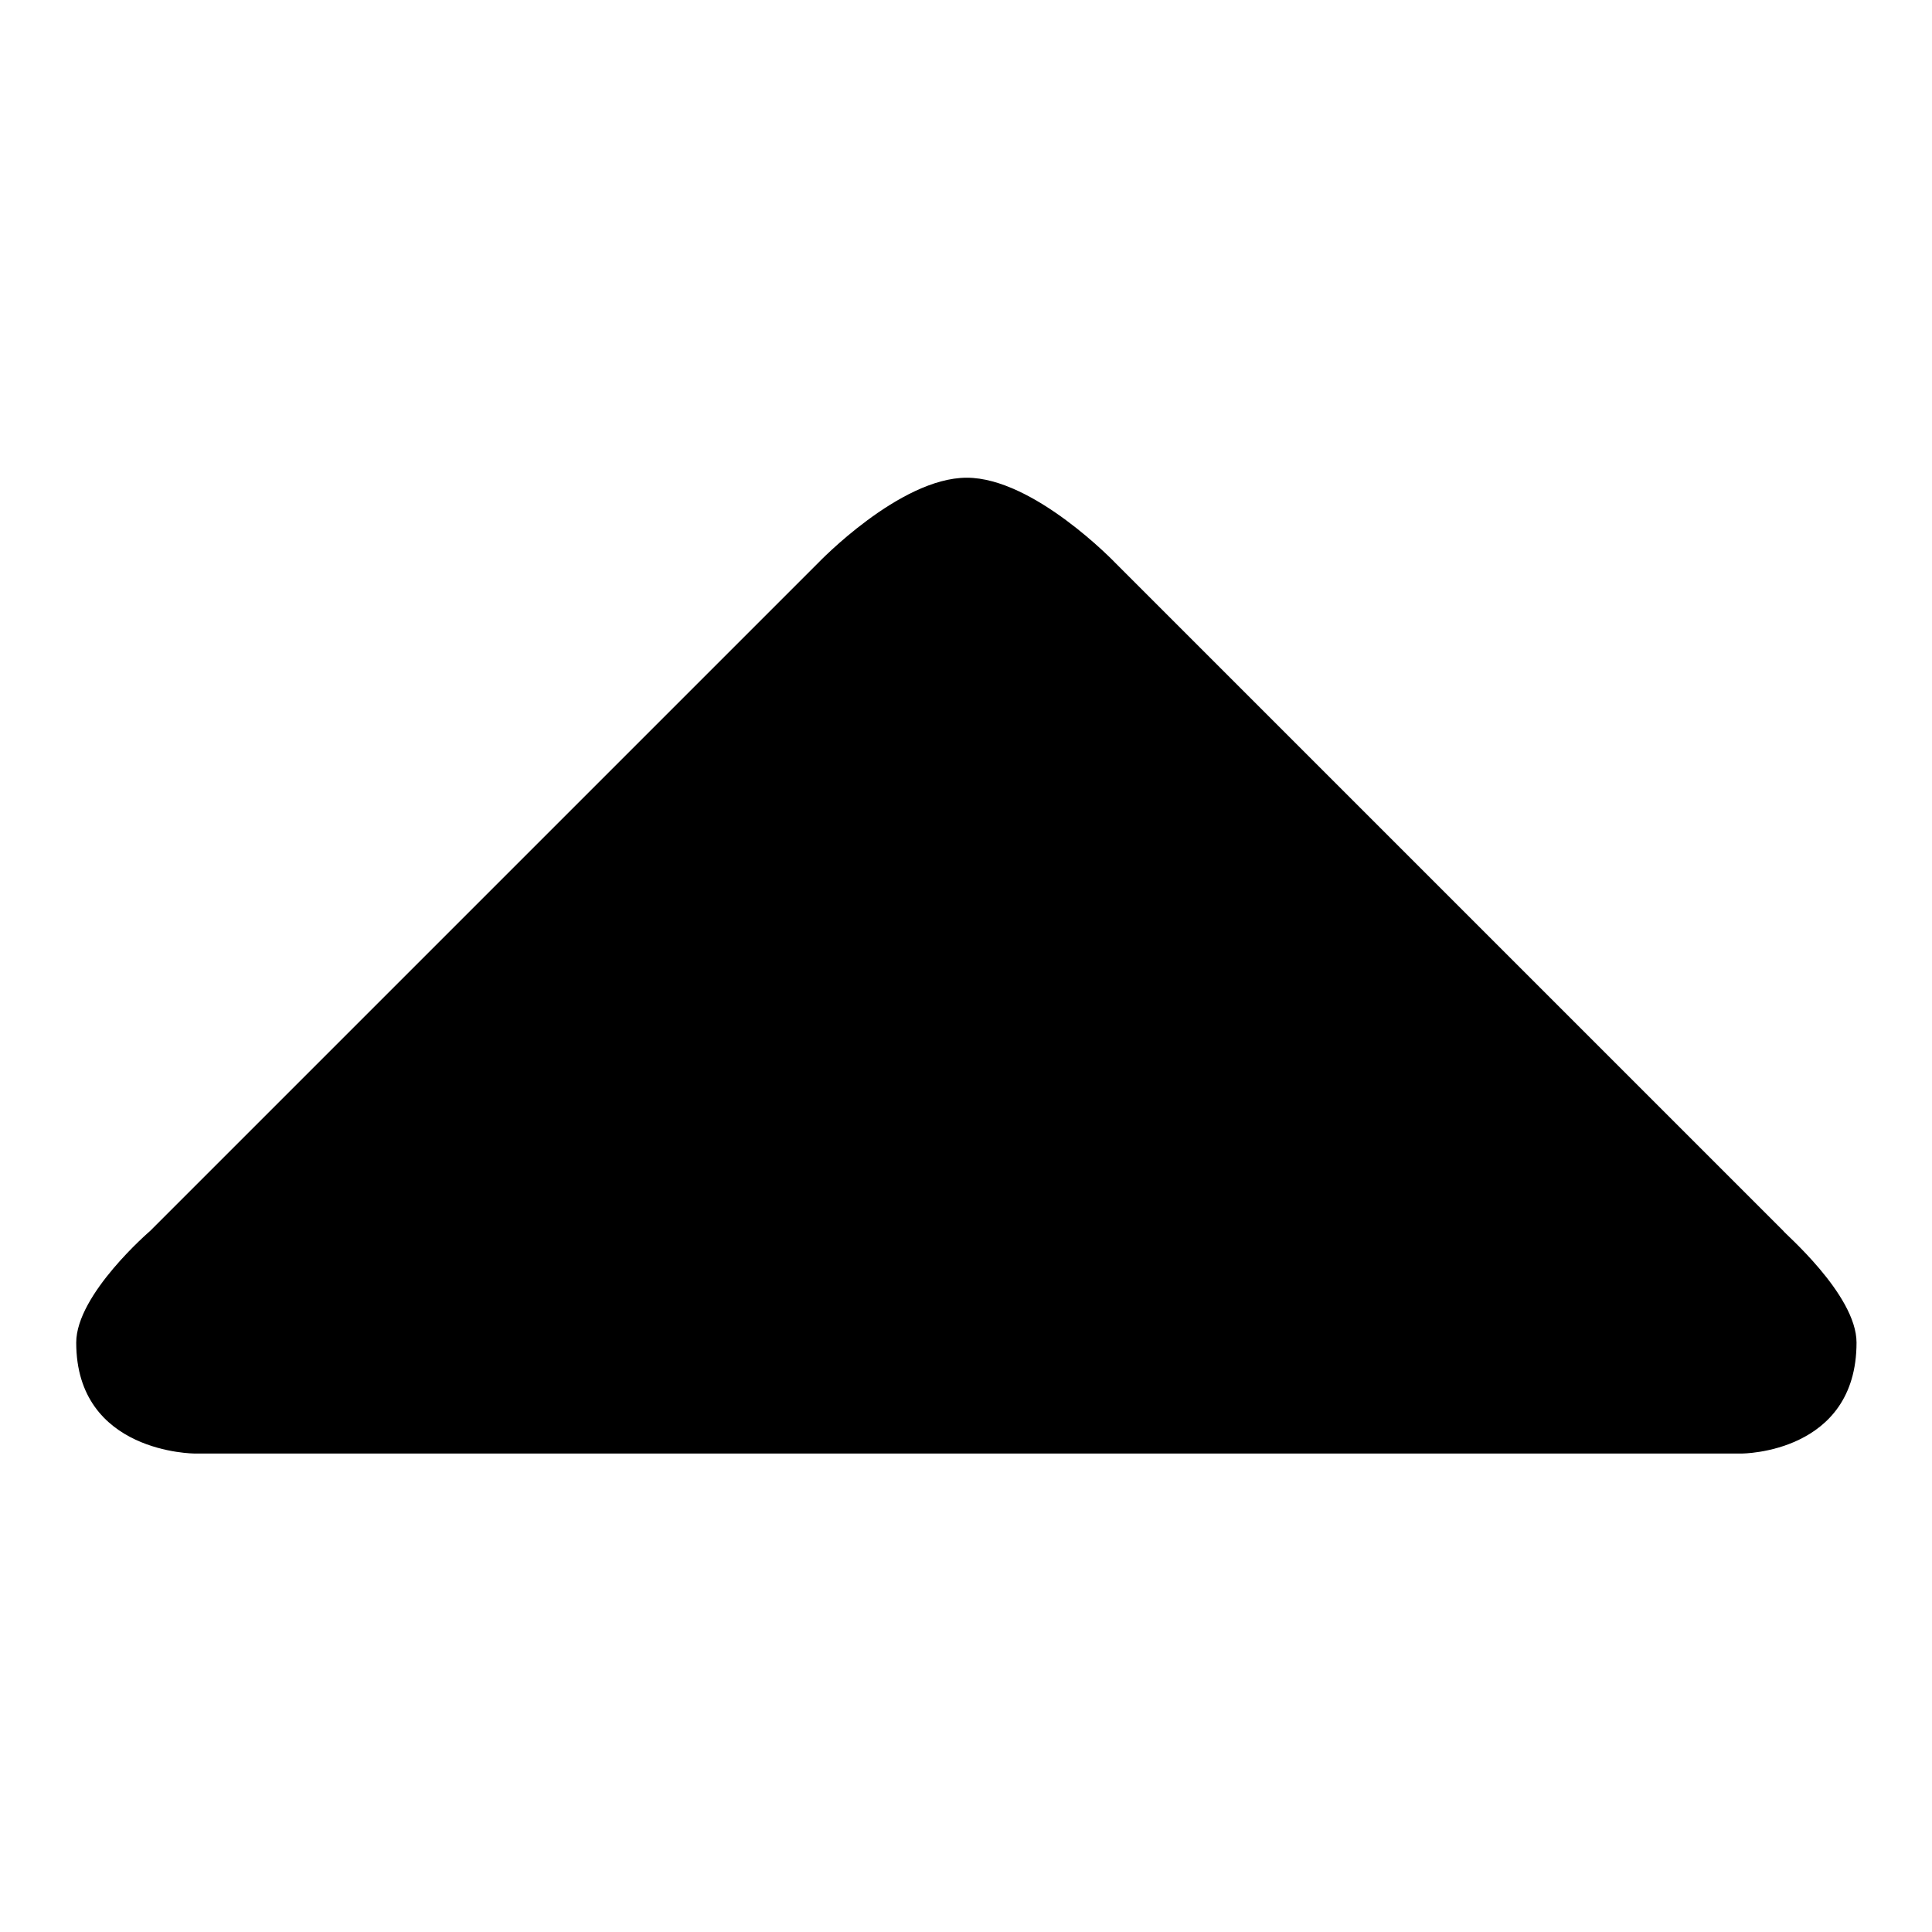 <?xml version="1.0" encoding="utf-8"?>
<!-- Svg Vector Icons : http://www.onlinewebfonts.com/icon -->
<!DOCTYPE svg PUBLIC "-//W3C//DTD SVG 1.1//EN" "http://www.w3.org/Graphics/SVG/1.1/DTD/svg11.dtd">
<svg version="1.1" xmlns="http://www.w3.org/2000/svg" xmlns:xlink="http://www.w3.org/1999/xlink" x="0px" y="0px" viewBox="0 0 256 256" enable-background="new 0 0 256 256" xml:space="preserve">
<g><g><path fill="#000000" d="M246,177.9c0,14.7-15.2,14.7-15.2,14.7h-205c0,0-15.7,0-15.7-14.7c0-6.4,9.8-14.8,9.8-14.8l88.5-88.5c0,0,10.8-11.3,19.7-11.3c8.9,0,19.7,11.3,19.7,11.3l88.5,88.5C236.2,163.2,246,171.5,246,177.9z"/></g></g>
</svg>